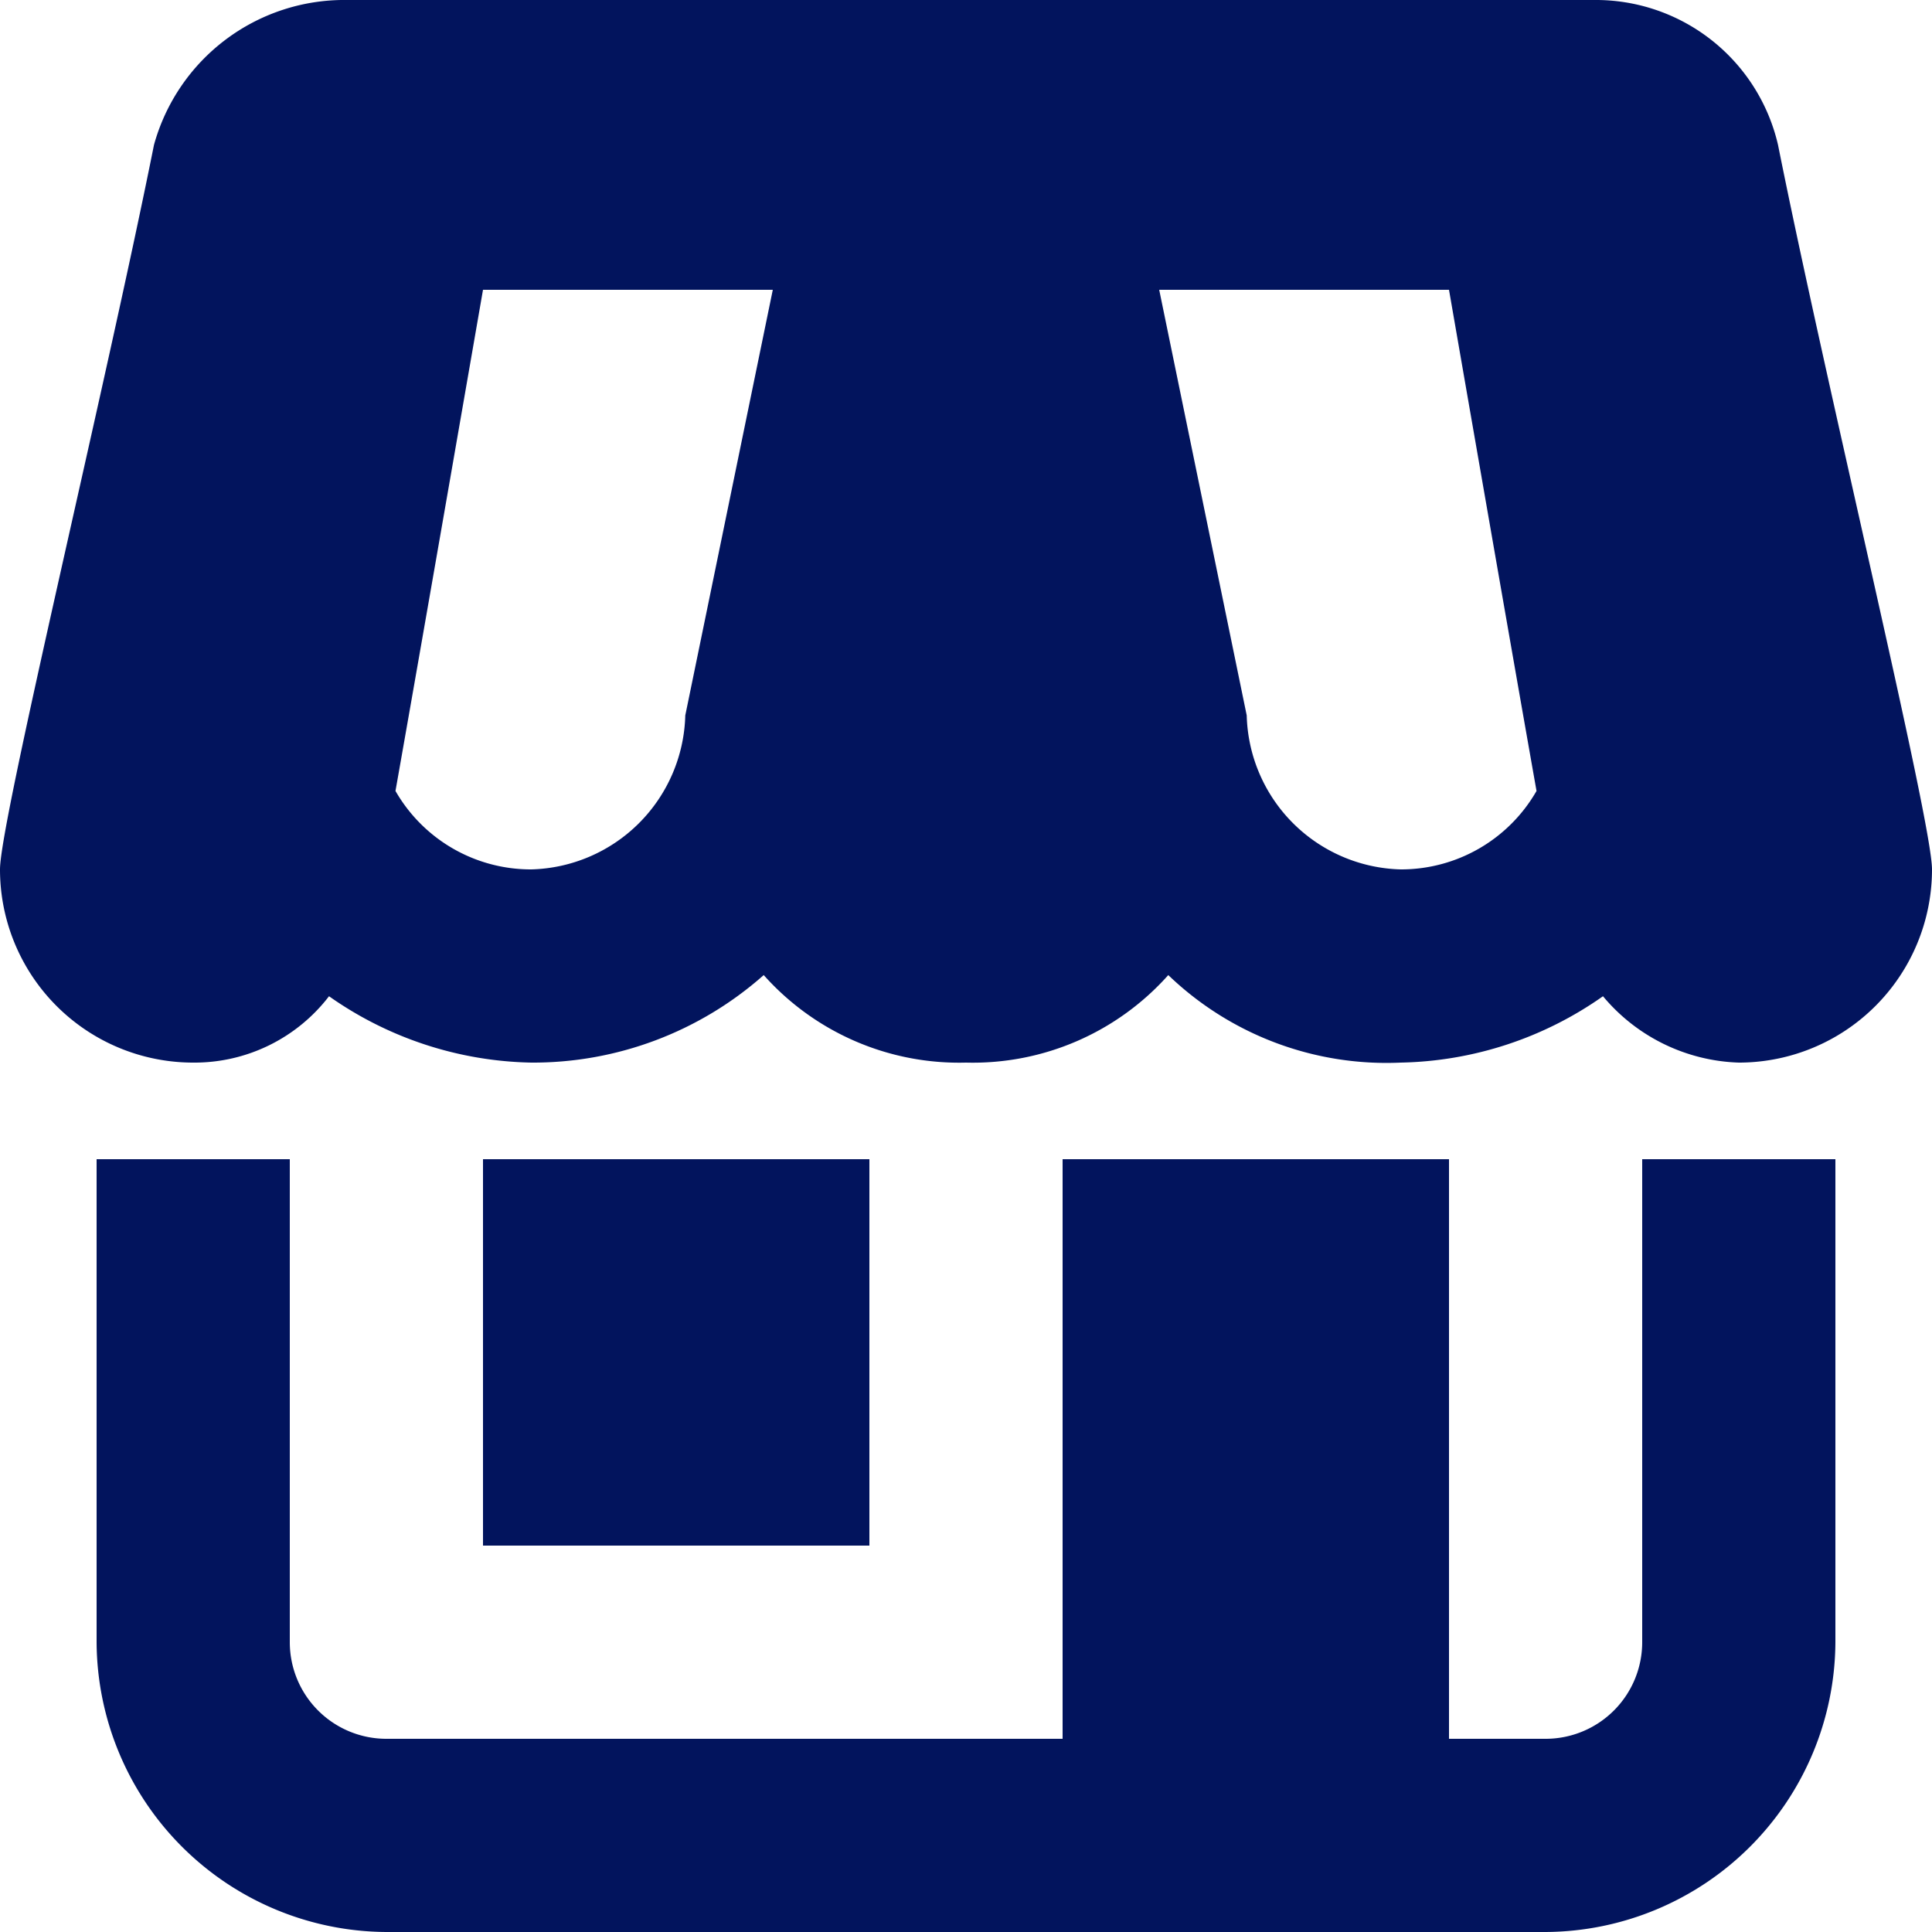 <svg xmlns="http://www.w3.org/2000/svg" width="20" height="20" viewBox="0 0 20 20">
  <g id="ic_incubation" transform="translate(-2 -2)">
    <path id="パス_24" data-name="パス 24" d="M5.594,2a2.044,2.044,0,0,0-2,1.5C3.094,6,2,10.5,2,11a2,2,0,0,0,2,2,1.755,1.755,0,0,0,1.406-.687A3.754,3.754,0,0,0,7.5,13a3.6,3.6,0,0,0,2.406-.906A2.709,2.709,0,0,0,12,13a2.709,2.709,0,0,0,2.094-.906A3.259,3.259,0,0,0,16.5,13a3.754,3.754,0,0,0,2.094-.687A1.91,1.91,0,0,0,20,13a2,2,0,0,0,2-2c0-.5-1.094-5-1.594-7.5A1.936,1.936,0,0,0,18.5,2ZM7,5h3L9.094,9.406A1.637,1.637,0,0,1,7.5,11a1.616,1.616,0,0,1-1.406-.812C6.395,8.488,7,5,7,5Zm7,0h3s.605,3.488.906,5.188A1.616,1.616,0,0,1,16.5,11a1.637,1.637,0,0,1-1.594-1.594ZM3,14v5a3.016,3.016,0,0,0,3,3H18a3.016,3.016,0,0,0,3-3V14H19v5a1,1,0,0,1-1,1H17V14H13v6H6a1,1,0,0,1-1-1V14Zm4,0v4h4V14Z" fill="#02145d"/>
  </g>
</svg>
